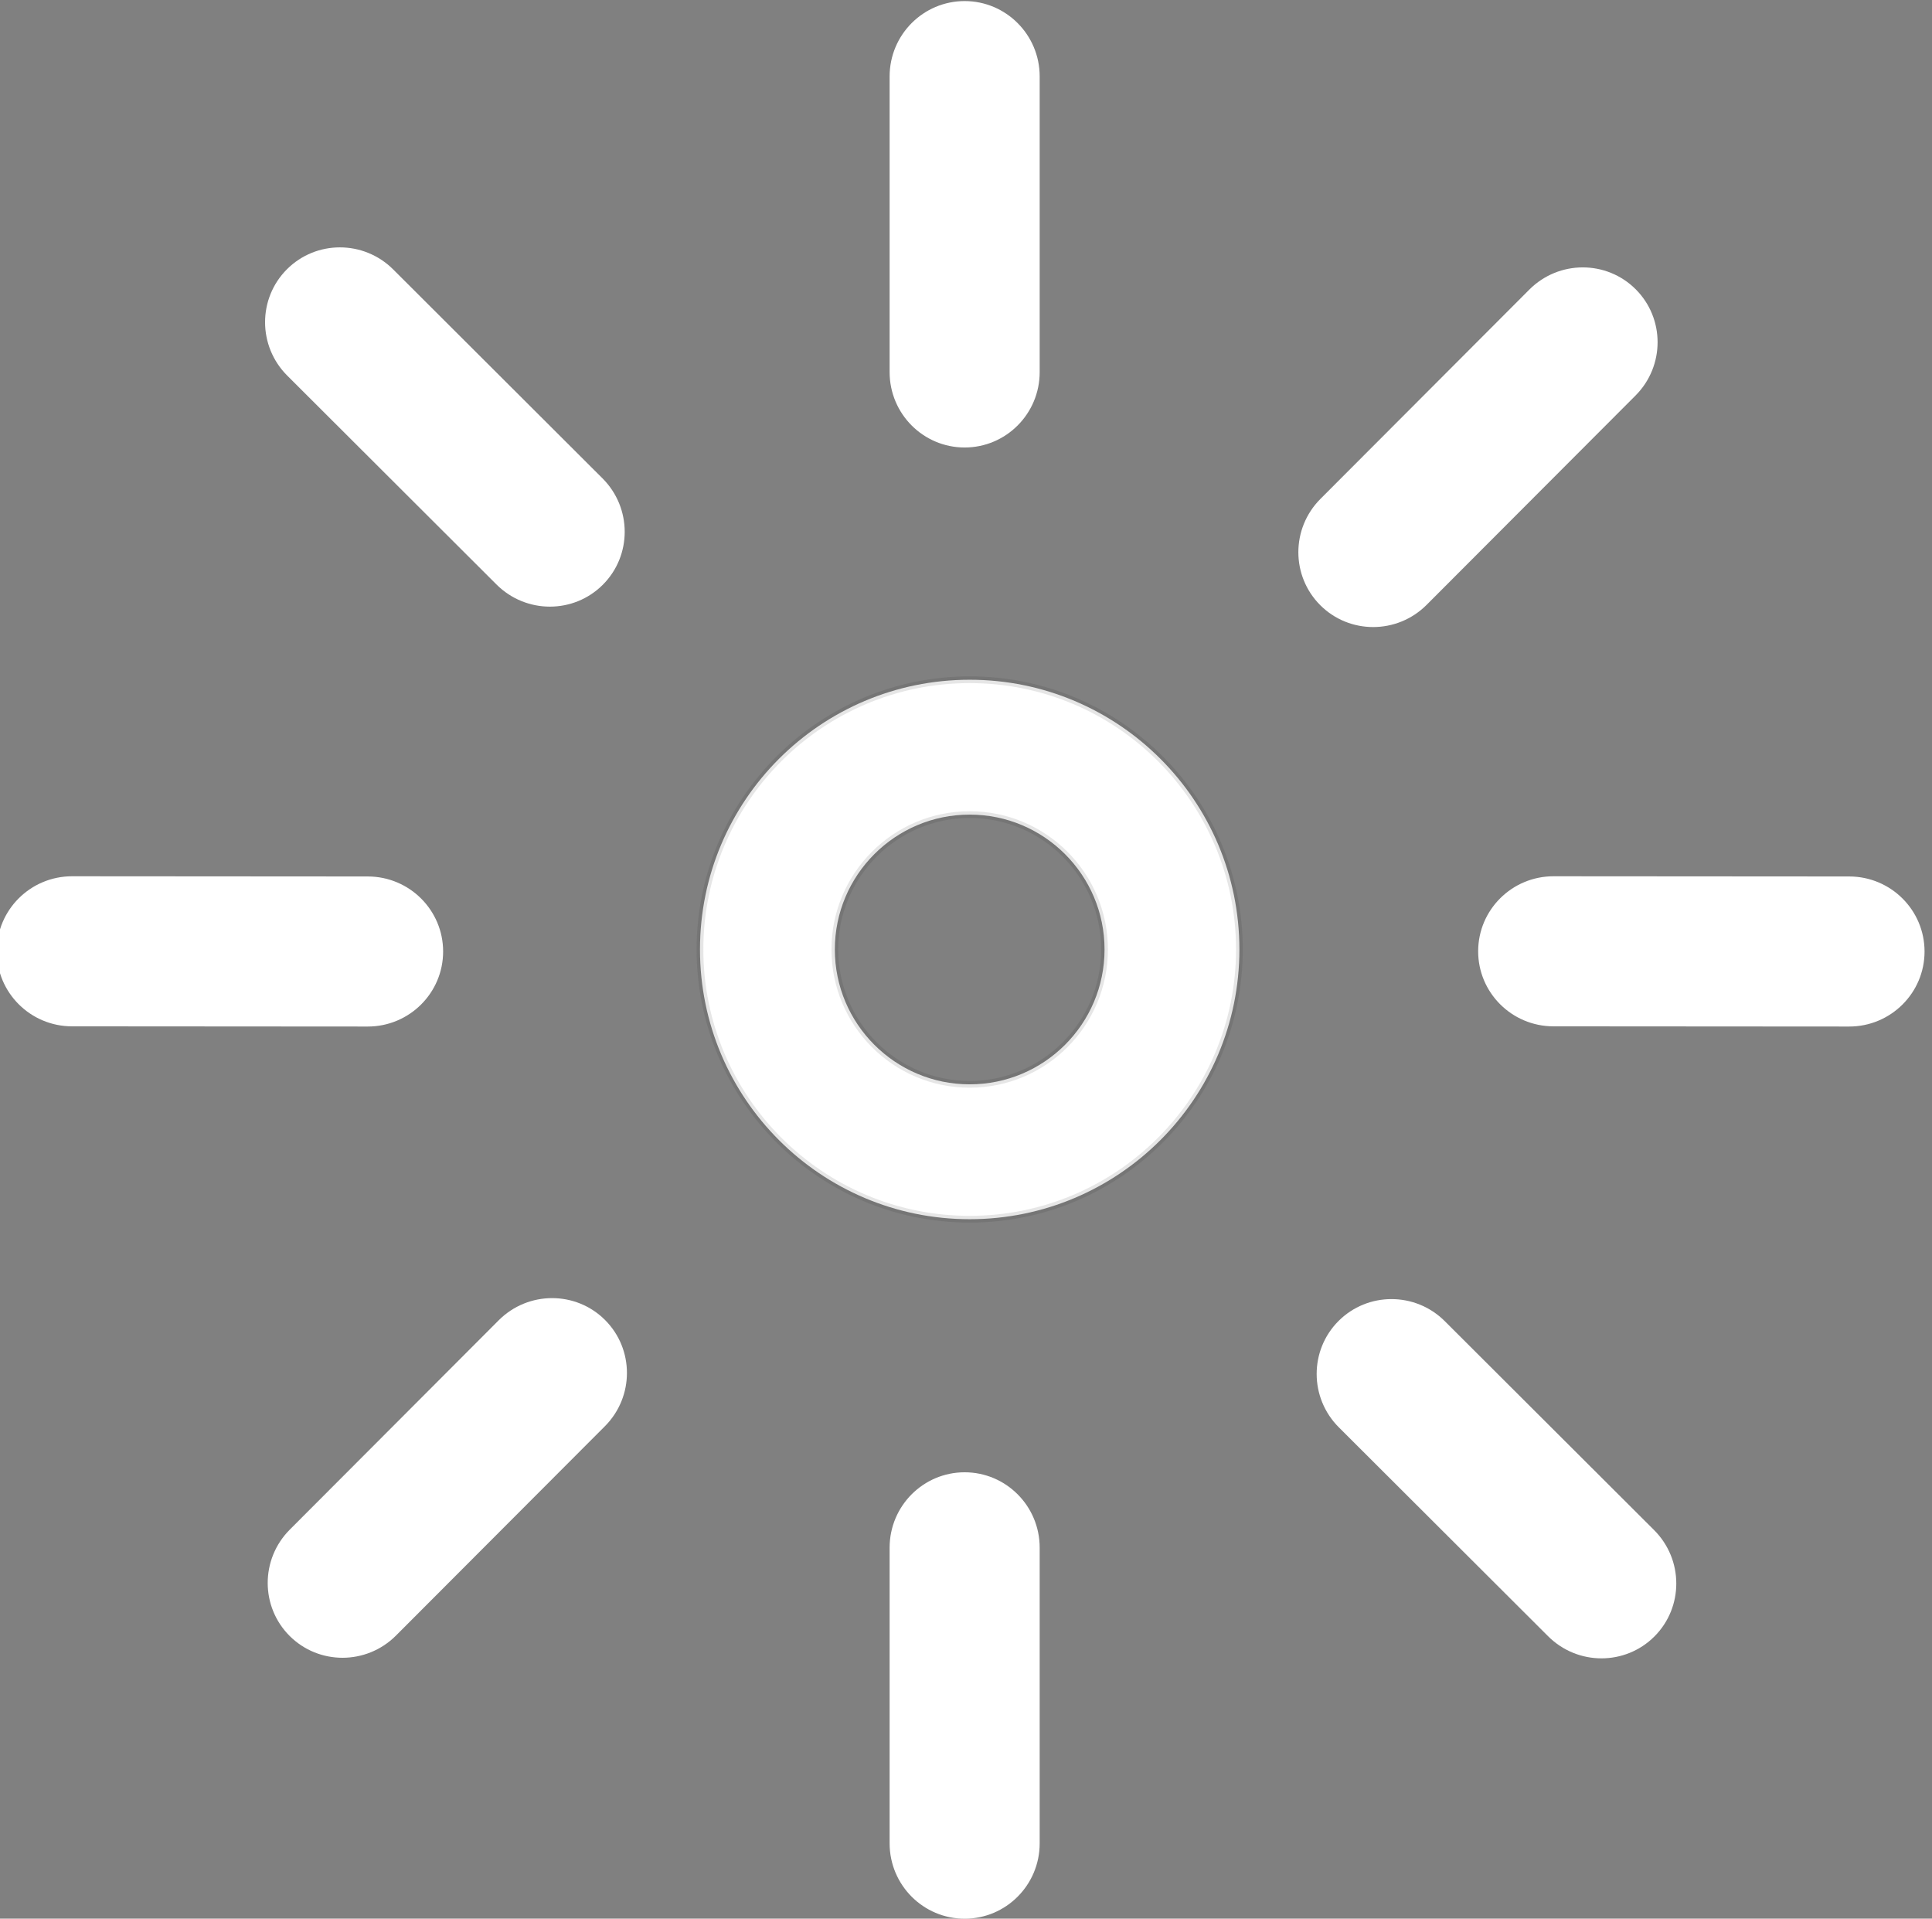 <?xml version="1.0" encoding="UTF-8" standalone="no"?>
<!DOCTYPE svg PUBLIC "-//W3C//DTD SVG 1.1//EN" "http://www.w3.org/Graphics/SVG/1.1/DTD/svg11.dtd">
<svg width="100%" height="100%" viewBox="0 0 286 284" version="1.1" xmlns="http://www.w3.org/2000/svg" xmlns:xlink="http://www.w3.org/1999/xlink" xml:space="preserve" xmlns:serif="http://www.serif.com/" style="fill-rule:evenodd;clip-rule:evenodd;stroke-linecap:round;stroke-linejoin:round;stroke-miterlimit:1.5;">
    <rect x="0" y="0" width="286" height="284" fill="#808080" stroke="none"/>
    <g id="Auge" transform="matrix(1,0,0,1,-55.17,-97.109)">
        <g transform="matrix(1.436,0,0,1.482,-1115.29,-528.628)">
            <path d="M921.231,576.803L921.231,606.34C921.231,609.925 918.227,612.836 914.527,612.836C910.826,612.836 907.822,609.925 907.822,606.34L907.822,576.803C907.822,573.218 910.826,570.307 914.527,570.307C918.227,570.307 921.231,573.218 921.231,576.803Z" style="fill:white;stroke:white;stroke-width:2.06px;"/>
        </g>
        <g transform="matrix(1.436,0,0,1.482,-1115.29,-746.401)">
            <path d="M921.231,576.803L921.231,606.34C921.231,609.925 918.227,612.836 914.527,612.836C910.826,612.836 907.822,609.925 907.822,606.34L907.822,576.803C907.822,573.218 910.826,570.307 914.527,570.307C918.227,570.307 921.231,573.218 921.231,576.803Z" style="fill:white;stroke:white;stroke-width:2.06px;"/>
        </g>
        <g transform="matrix(-0.001,1.436,-1.482,-0.001,965.35,-1074.73)">
            <path d="M921.231,576.803L921.231,606.34C921.231,609.925 918.227,612.836 914.527,612.836C910.826,612.836 907.822,609.925 907.822,606.34L907.822,576.803C907.822,573.218 910.826,570.307 914.527,570.307C918.227,570.307 921.231,573.218 921.231,576.803Z" style="fill:white;stroke:white;stroke-width:2.06px;"/>
        </g>
        <g transform="matrix(1.006,0,0,1.006,-12.897,7.129)">
            <path d="M210.352,189.461C232.256,189.461 250.039,207.244 250.039,229.148C250.039,251.052 232.256,268.836 210.352,268.836C188.447,268.836 170.664,251.052 170.664,229.148C170.664,207.244 188.447,189.461 210.352,189.461ZM210.352,209.304C221.304,209.304 230.195,218.196 230.195,229.148C230.195,240.1 221.304,248.992 210.352,248.992C199.4,248.992 190.508,240.1 190.508,229.148C190.508,218.196 199.4,209.304 210.352,209.304Z" style="fill:white;stroke:rgb(35,35,35);stroke-opacity:0.11;stroke-width:0.99px;"/>
        </g>
        <g transform="matrix(1.016,1.014,-1.047,1.049,-188.395,-1232.01)">
            <path d="M921.231,576.803L921.231,606.34C921.231,609.925 918.227,612.836 914.527,612.836C910.826,612.836 907.822,609.925 907.822,606.34L907.822,576.803C907.822,573.218 910.826,570.307 914.527,570.307C918.227,570.307 921.231,573.218 921.231,576.803Z" style="fill:white;stroke:white;stroke-width:2.06px;"/>
        </g>
        <g transform="matrix(1.016,1.014,-1.047,1.049,-35.824,-1384.58)">
            <path d="M921.231,576.803L921.231,606.34C921.231,609.925 918.227,612.836 914.527,612.836C910.826,612.836 907.822,609.925 907.822,606.34L907.822,576.803C907.822,573.218 910.826,570.307 914.527,570.307C918.227,570.307 921.231,573.218 921.231,576.803Z" style="fill:white;stroke:white;stroke-width:2.06px;"/>
        </g>
        <g transform="matrix(1.014,-1.016,1.049,1.047,-1426.86,470.099)">
            <path d="M921.231,576.803L921.231,606.34C921.231,609.925 918.227,612.836 914.527,612.836C910.826,612.836 907.822,609.925 907.822,606.34L907.822,576.803C907.822,573.218 910.826,570.307 914.527,570.307C918.227,570.307 921.231,573.218 921.231,576.803Z" style="fill:white;stroke:white;stroke-width:2.06px;"/>
        </g>
        <g transform="matrix(1.014,-1.016,1.049,1.047,-1271.19,625.777)">
            <path d="M921.231,576.803L921.231,606.34C921.231,609.925 918.227,612.836 914.527,612.836C910.826,612.836 907.822,609.925 907.822,606.34L907.822,576.803C907.822,573.218 910.826,570.307 914.527,570.307C918.227,570.307 921.231,573.218 921.231,576.803Z" style="fill:white;stroke:white;stroke-width:2.06px;"/>
        </g>
        <g transform="matrix(-0.001,1.436,-1.482,-0.001,1184.65,-1074.73)">
            <path d="M921.231,576.803L921.231,606.34C921.231,609.925 918.227,612.836 914.527,612.836C910.826,612.836 907.822,609.925 907.822,606.34L907.822,576.803C907.822,573.218 910.826,570.307 914.527,570.307C918.227,570.307 921.231,573.218 921.231,576.803Z" style="fill:white;stroke:white;stroke-width:2.06px;"/>
        </g>
    </g>
</svg>
